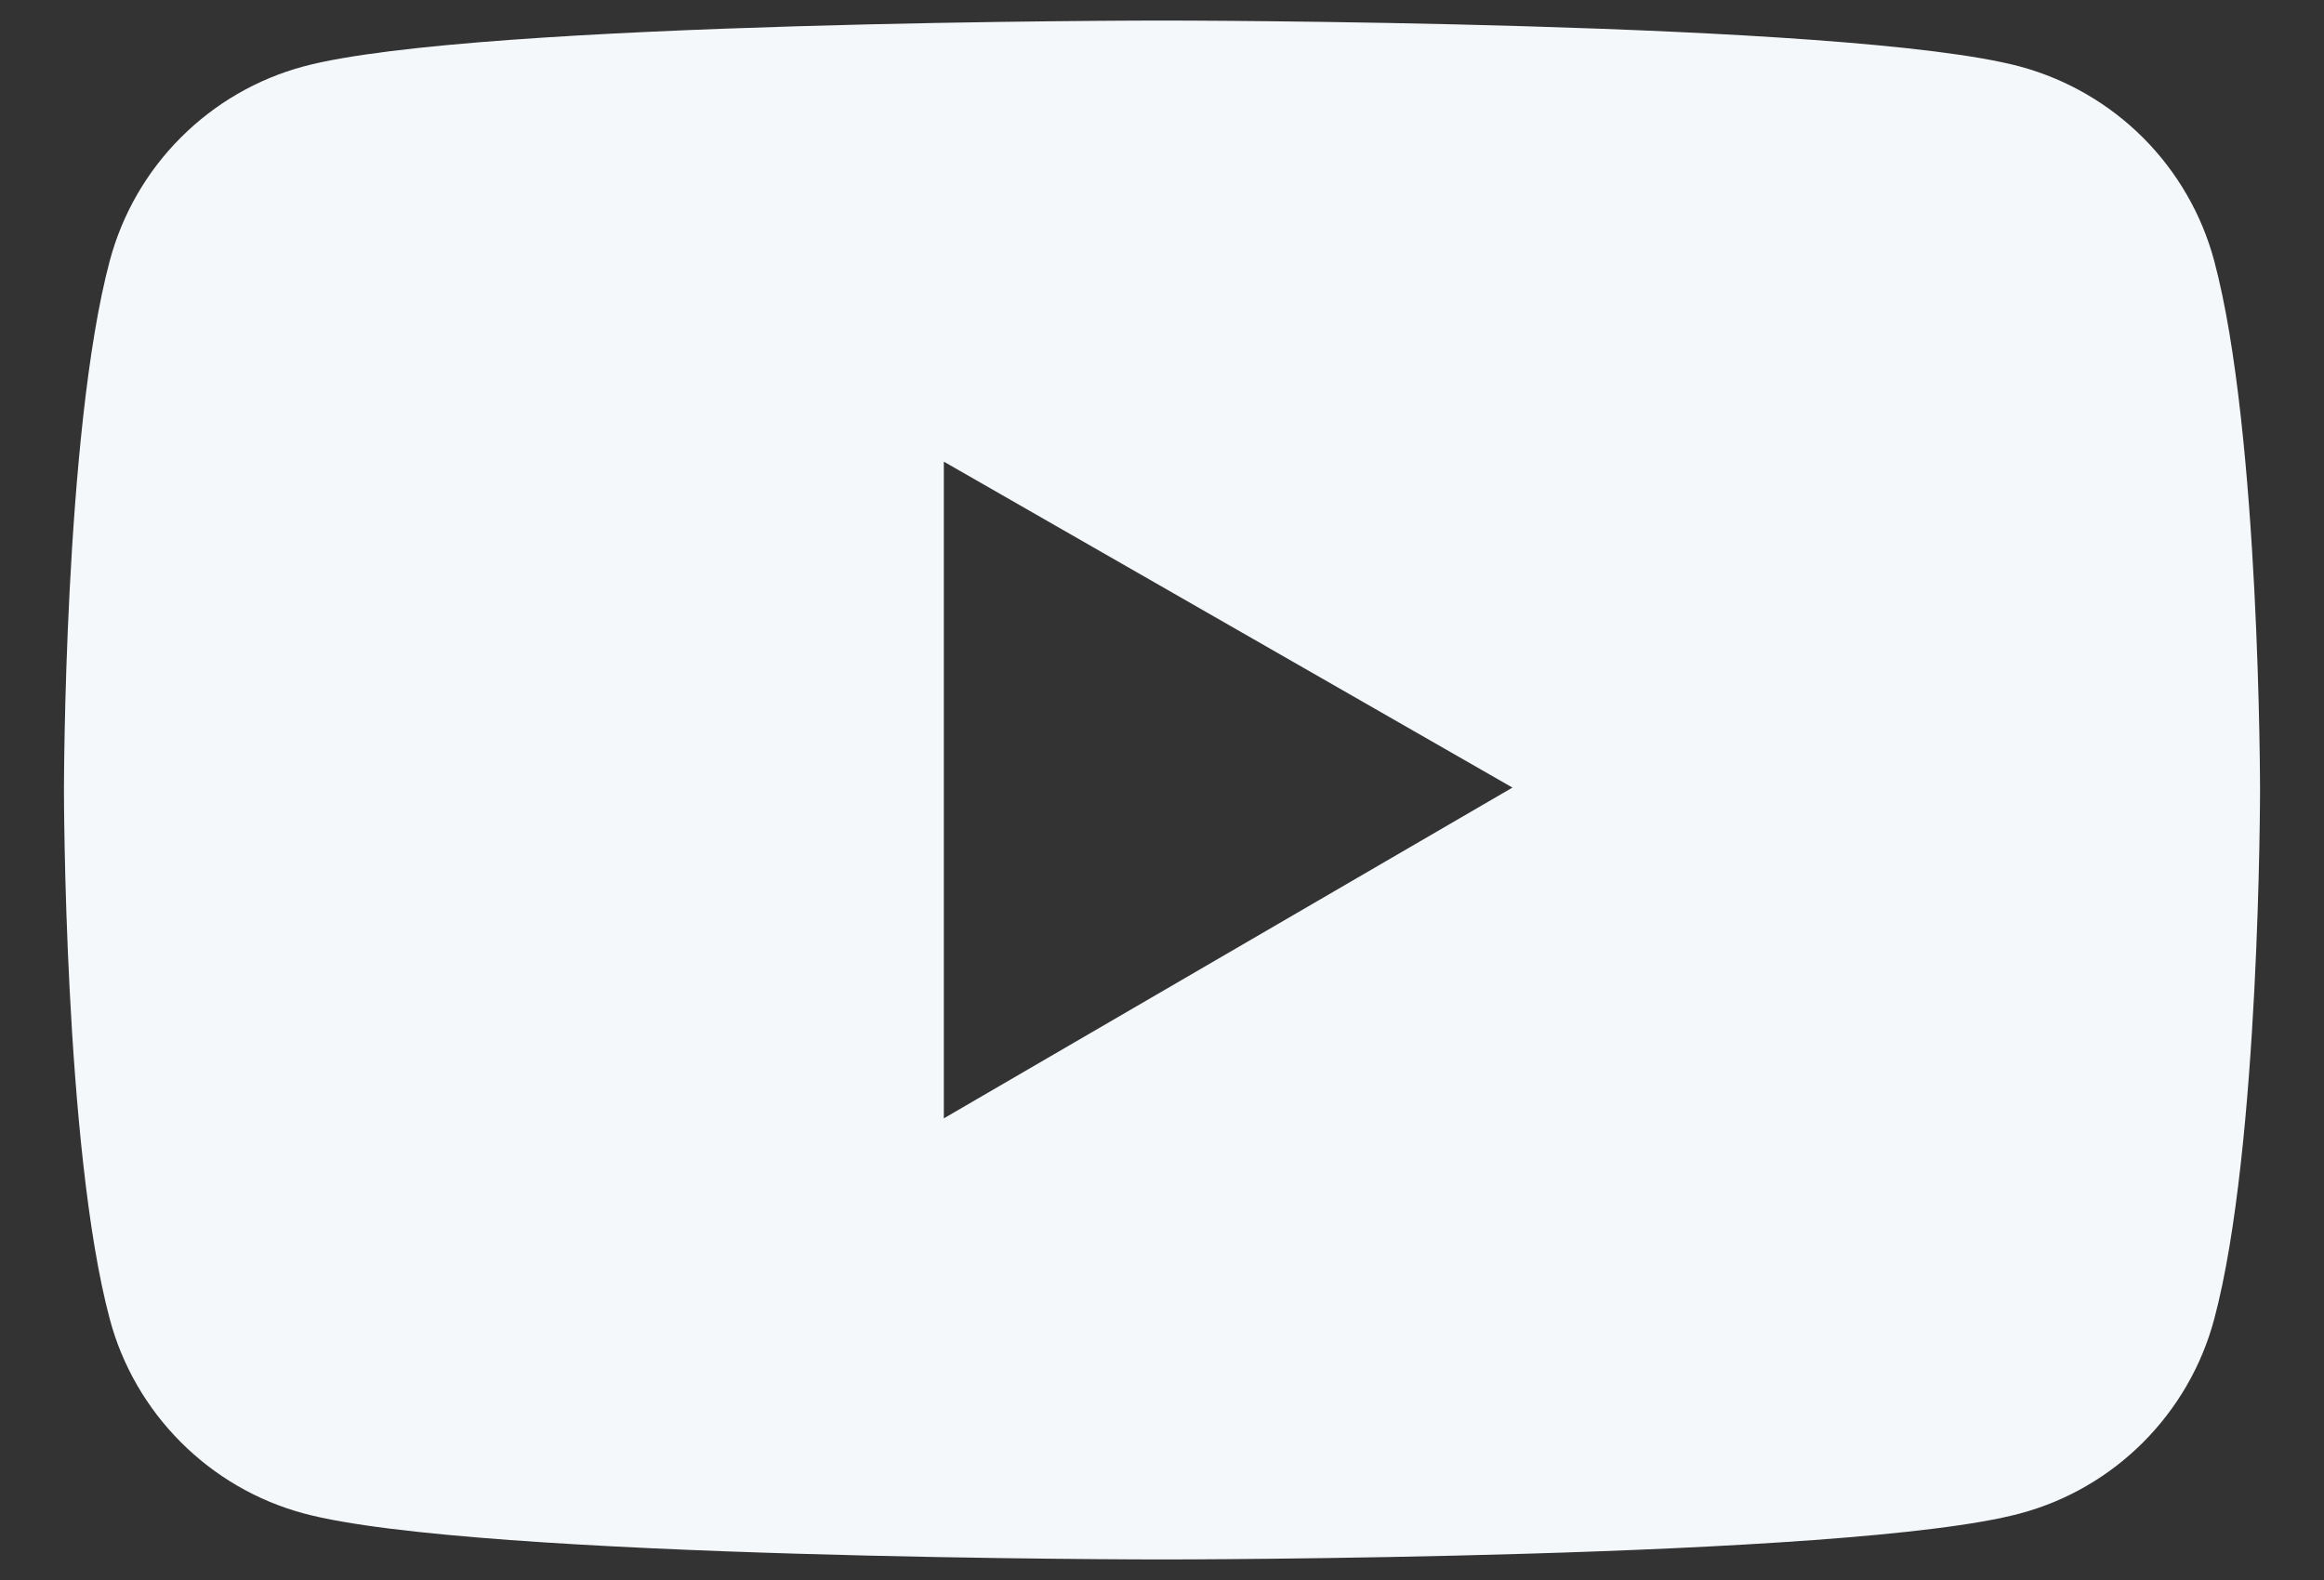<svg width="25" height="17" viewBox="0 0 25 17" fill="none" xmlns="http://www.w3.org/2000/svg">
<rect x="0" y="0" width="25" height="17" fill="#333333" stroke="none"/>
<path d="M23.819 2.807C23.685 2.306 23.421 1.85 23.055 1.483C22.688 1.116 22.232 0.852 21.731 0.716C19.888 0.221 12.5 0.221 12.5 0.221C12.5 0.221 5.112 0.221 3.269 0.714C2.768 0.848 2.311 1.113 1.945 1.48C1.578 1.847 1.315 2.304 1.181 2.805C0.688 4.65 0.688 8.5 0.688 8.5C0.688 8.5 0.688 12.35 1.181 14.193C1.452 15.21 2.254 16.012 3.269 16.284C5.112 16.779 12.5 16.779 12.5 16.779C12.5 16.779 19.888 16.779 21.731 16.284C22.749 16.012 23.548 15.21 23.819 14.193C24.312 12.35 24.312 8.5 24.312 8.5C24.312 8.5 24.312 4.65 23.819 2.807ZM10.153 12.033V4.967L16.27 8.474L10.153 12.033Z" fill="#F5F8FB"/>
</svg>
